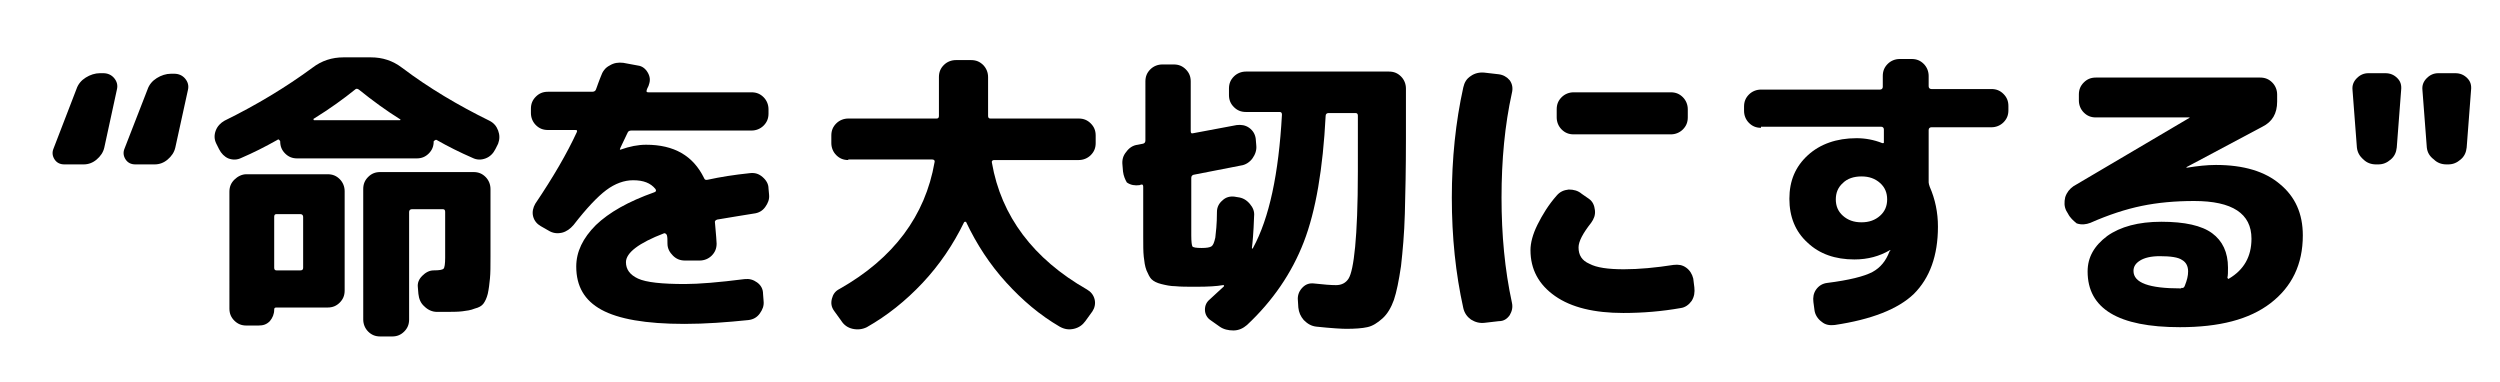 <?xml version="1.0" encoding="UTF-8"?> <!-- Generator: Adobe Illustrator 25.4.1, SVG Export Plug-In . SVG Version: 6.00 Build 0) --> <svg xmlns="http://www.w3.org/2000/svg" xmlns:xlink="http://www.w3.org/1999/xlink" version="1.1" id="レイヤー_1" x="0px" y="0px" viewBox="0 0 457.7 70" style="enable-background:new 0 0 457.7 70;" xml:space="preserve"> <g> <path d="M11.8,30.1c-0.8,0-1.4-0.3-1.8-0.9c-0.4-0.6-0.5-1.3-0.2-2L14,16.3c0.3-0.9,0.9-1.6,1.7-2.1c0.8-0.5,1.7-0.8,2.6-0.8h0.6 c0.8,0,1.5,0.3,2,0.9c0.5,0.6,0.7,1.3,0.5,2.1L19.1,27c-0.2,0.9-0.7,1.6-1.4,2.2c-0.7,0.6-1.5,0.9-2.4,0.9H11.8z M24.8,30.1 c-0.8,0-1.4-0.3-1.8-0.9c-0.4-0.6-0.5-1.3-0.2-2l4.2-10.8c0.3-0.9,0.9-1.6,1.7-2.1c0.8-0.5,1.7-0.8,2.6-0.8h0.6 c0.8,0,1.5,0.3,2,0.9c0.5,0.6,0.7,1.3,0.5,2.1L32.1,27c-0.2,0.9-0.7,1.6-1.4,2.2c-0.7,0.6-1.5,0.9-2.4,0.9H24.8z"></path> <path d="M40.1,27.3l-0.5-1c-0.4-0.8-0.4-1.6-0.1-2.4c0.3-0.8,0.9-1.4,1.6-1.8c5.9-2.9,11.2-6.1,16.1-9.7c1.7-1.3,3.6-1.9,5.7-1.9h5 c2.1,0,4,0.6,5.7,1.9c4.9,3.7,10.3,6.9,16,9.7c0.8,0.4,1.3,1,1.6,1.8c0.3,0.8,0.3,1.6,0,2.4l-0.5,1c-0.4,0.8-1,1.4-1.8,1.7 c-0.8,0.3-1.6,0.3-2.4-0.1c-2.3-1-4.5-2.1-6.6-3.3c-0.1,0-0.2,0-0.3,0.1c-0.1,0.1-0.2,0.1-0.2,0.2c0,0.9-0.3,1.6-0.9,2.2 c-0.6,0.6-1.3,0.9-2.2,0.9H54.4c-0.9,0-1.6-0.3-2.2-0.9c-0.6-0.6-0.9-1.3-0.9-2.2c0-0.1-0.1-0.2-0.2-0.3c-0.1-0.1-0.2-0.1-0.3,0 c-2.3,1.3-4.5,2.4-6.6,3.3c-0.8,0.4-1.6,0.4-2.4,0.1C41.1,28.7,40.5,28.1,40.1,27.3z M45.1,31.9H60c0.9,0,1.6,0.3,2.2,0.9 c0.6,0.6,0.9,1.4,0.9,2.2v18.2c0,0.9-0.3,1.6-0.9,2.2c-0.6,0.6-1.3,0.9-2.2,0.9h-9.4c-0.3,0-0.4,0.1-0.4,0.4c0,0.8-0.3,1.5-0.8,2.1 c-0.6,0.6-1.2,0.8-2.1,0.8h-2.2c-0.9,0-1.6-0.3-2.2-0.9c-0.6-0.6-0.9-1.3-0.9-2.2V35.1c0-0.9,0.3-1.6,0.9-2.2 C43.5,32.3,44.3,31.9,45.1,31.9z M55.5,49v-9.3c0-0.3-0.2-0.5-0.5-0.5h-4.4c-0.3,0-0.4,0.2-0.4,0.5V49c0,0.3,0.1,0.5,0.4,0.5H55 C55.4,49.5,55.5,49.3,55.5,49z M57.5,21.7c-0.1,0-0.1,0.1-0.1,0.2c0,0.1,0.1,0.1,0.1,0.1h15.7c0.1,0,0.1,0,0.1-0.1s0-0.1-0.1-0.1 c-2.4-1.5-4.9-3.3-7.5-5.4c-0.3-0.2-0.5-0.2-0.7,0C62.9,18.1,60.4,19.9,57.5,21.7z M79.4,49.5c1,0,1.6-0.1,1.8-0.3s0.3-0.9,0.3-2 v-8.4c0-0.3-0.1-0.5-0.4-0.5h-5.7c-0.3,0-0.5,0.2-0.5,0.5v19.7c0,0.9-0.3,1.6-0.9,2.2c-0.6,0.6-1.3,0.9-2.2,0.9h-2.2 c-0.9,0-1.6-0.3-2.2-0.9c-0.6-0.6-0.9-1.4-0.9-2.2V34.6c0-0.9,0.3-1.6,0.9-2.2c0.6-0.6,1.3-0.9,2.2-0.9h17.1c0.9,0,1.6,0.3,2.2,0.9 c0.6,0.6,0.9,1.4,0.9,2.2v12.4c0,1.7,0,3-0.1,4c-0.1,1-0.2,1.9-0.4,2.8c-0.2,0.8-0.5,1.4-0.8,1.8c-0.3,0.4-0.8,0.7-1.6,0.9 c-0.7,0.3-1.5,0.4-2.3,0.5c-0.8,0.1-2,0.1-3.4,0.1H80c-0.9,0-1.7-0.4-2.3-1c-0.7-0.6-1-1.4-1.1-2.3l-0.1-1.2 c-0.1-0.8,0.2-1.5,0.8-2.1C77.9,49.9,78.6,49.5,79.4,49.5z"></path> <path d="M100.3,23.8c-0.9,0-1.6-0.3-2.2-0.9c-0.6-0.6-0.9-1.4-0.9-2.2v-0.8c0-0.9,0.3-1.6,0.9-2.2c0.6-0.6,1.3-0.9,2.2-0.9h8.1 c0.3,0,0.6-0.1,0.7-0.4c0.1-0.2,0.2-0.6,0.4-1.1c0.2-0.6,0.4-1,0.5-1.3c0.3-0.9,0.8-1.6,1.6-2c0.8-0.5,1.6-0.6,2.5-0.5l2.7,0.5 c0.8,0.1,1.4,0.6,1.8,1.3c0.4,0.7,0.5,1.4,0.2,2.2c0,0.1-0.1,0.3-0.2,0.5c-0.1,0.2-0.2,0.4-0.2,0.5c-0.1,0.3,0,0.4,0.3,0.4h18.9 c0.9,0,1.6,0.3,2.2,0.9c0.6,0.6,0.9,1.4,0.9,2.2v0.8c0,0.9-0.3,1.6-0.9,2.2c-0.6,0.6-1.4,0.9-2.2,0.9h-22c-0.3,0-0.6,0.1-0.7,0.4 c-0.9,1.9-1.4,2.9-1.4,3v0.1h0.1c1.7-0.6,3.2-0.9,4.7-0.9c5.1,0,8.6,2,10.6,6.1c0.1,0.3,0.3,0.4,0.7,0.3c2.3-0.5,4.8-0.9,7.7-1.2 c0.9-0.1,1.6,0.1,2.3,0.7c0.7,0.6,1.1,1.3,1.1,2.1l0.1,1.1c0.1,0.9-0.2,1.6-0.7,2.3c-0.5,0.7-1.2,1.1-2.1,1.2 c-2,0.3-4.2,0.7-6.7,1.1c-0.3,0.1-0.5,0.3-0.4,0.6c0.2,2.2,0.3,3.5,0.3,3.8c0,0.9-0.3,1.6-0.9,2.2c-0.6,0.6-1.4,0.9-2.2,0.9h-2.7 c-0.9,0-1.6-0.3-2.2-0.9c-0.6-0.6-1-1.3-1-2.2c0-0.7,0-1.2-0.1-1.5c0-0.1-0.1-0.2-0.2-0.3s-0.2-0.1-0.3-0.1c-4.7,1.8-7,3.6-7,5.3 c0,1.3,0.7,2.3,2.2,3c1.5,0.7,4.4,1,8.6,1c2.5,0,6.2-0.3,10.9-0.9c0.9-0.1,1.6,0.1,2.3,0.6c0.7,0.5,1.1,1.2,1.1,2.1l0.1,1.3 c0.1,0.9-0.2,1.6-0.7,2.3c-0.5,0.7-1.2,1.1-2.1,1.2c-3.9,0.4-7.8,0.7-11.7,0.7c-7.1,0-12.1-0.9-15.2-2.6c-3.1-1.7-4.6-4.3-4.6-7.9 c0-2.7,1.2-5.2,3.6-7.6c2.4-2.3,5.9-4.3,10.7-6c0.3-0.1,0.4-0.3,0.2-0.6c-0.9-1.1-2.2-1.6-4.1-1.6c-1.6,0-3.3,0.6-4.9,1.8 c-1.6,1.2-3.6,3.3-6,6.4c-0.6,0.7-1.3,1.2-2.1,1.4c-0.9,0.2-1.7,0.1-2.5-0.4L99,41.4c-0.7-0.4-1.2-1-1.4-1.8 c-0.2-0.8,0-1.6,0.4-2.3c3.3-4.9,5.8-9.2,7.6-13.1c0.1-0.3,0.1-0.4-0.3-0.4H100.3z"></path> <path d="M155.3,29.3c-0.9,0-1.6-0.3-2.2-0.9c-0.6-0.6-0.9-1.4-0.9-2.2v-1.4c0-0.9,0.3-1.6,0.9-2.2c0.6-0.6,1.4-0.9,2.2-0.9h16.2 c0.3,0,0.4-0.2,0.4-0.5v-7.1c0-0.9,0.3-1.6,0.9-2.2c0.6-0.6,1.4-0.9,2.2-0.9h2.8c0.9,0,1.6,0.3,2.2,0.9c0.6,0.6,0.9,1.4,0.9,2.2 v7.1c0,0.3,0.1,0.5,0.4,0.5h16.2c0.9,0,1.6,0.3,2.2,0.9c0.6,0.6,0.9,1.3,0.9,2.2v1.4c0,0.9-0.3,1.6-0.9,2.2 c-0.6,0.6-1.4,0.9-2.2,0.9H182c-0.3,0-0.5,0.2-0.4,0.5c1.7,9.8,7.6,17.6,17.4,23.2c0.7,0.4,1.2,1,1.4,1.8c0.2,0.8,0,1.6-0.4,2.2 l-1.3,1.8c-0.5,0.7-1.2,1.2-2.1,1.4c-0.9,0.2-1.7,0.1-2.6-0.4c-3.6-2.1-6.8-4.8-9.8-8.1c-3-3.3-5.4-7-7.3-11c0-0.1-0.1-0.1-0.2-0.1 c-0.1,0-0.1,0-0.2,0.1c-2,4.1-4.5,7.8-7.6,11.1c-3.1,3.3-6.5,6-10.2,8.1c-0.8,0.4-1.7,0.5-2.6,0.3c-0.9-0.2-1.6-0.7-2.1-1.5 l-1.3-1.8c-0.5-0.7-0.6-1.4-0.4-2.2c0.2-0.8,0.6-1.4,1.4-1.8c9.9-5.6,15.7-13.4,17.4-23.2c0.1-0.3-0.1-0.5-0.4-0.5H155.3z"></path> <path d="M205.6,31.4l-0.1-1.2c-0.1-0.9,0.1-1.7,0.7-2.4c0.5-0.7,1.2-1.2,2.1-1.3l1-0.2c0.3-0.1,0.4-0.3,0.4-0.6V14.9 c0-0.9,0.3-1.6,0.9-2.2c0.6-0.6,1.4-0.9,2.2-0.9h2.1c0.9,0,1.6,0.3,2.2,0.9c0.6,0.6,0.9,1.3,0.9,2.2v9.1c0,0.3,0.1,0.5,0.4,0.4 l8-1.5c0.8-0.1,1.6,0,2.3,0.5c0.7,0.5,1.1,1.2,1.2,2l0.1,1.2c0.1,0.9-0.2,1.7-0.7,2.4c-0.5,0.7-1.3,1.2-2.1,1.3l-8.7,1.7 c-0.3,0.1-0.4,0.3-0.4,0.6v10.5c0,1.2,0.1,1.8,0.2,2c0.1,0.2,0.7,0.3,1.7,0.3c0.9,0,1.5-0.1,1.8-0.3c0.3-0.2,0.5-0.7,0.7-1.6 c0.1-0.9,0.3-2.4,0.3-4.7c0-0.9,0.4-1.6,1-2.1c0.6-0.6,1.4-0.8,2.2-0.7l0.6,0.1c0.9,0.1,1.6,0.5,2.2,1.2c0.6,0.7,0.9,1.4,0.8,2.3 c-0.1,3.1-0.3,5-0.4,5.8c0,0.1,0,0.1,0.1,0.1c0,0,0.1,0,0.1-0.1c3-5.5,4.7-13.6,5.3-24.4c0-0.3-0.1-0.5-0.4-0.5h-6.2 c-0.9,0-1.6-0.3-2.2-0.9c-0.6-0.6-0.9-1.3-0.9-2.2v-1.2c0-0.9,0.3-1.6,0.9-2.2c0.6-0.6,1.4-0.9,2.2-0.9h26.2c0.9,0,1.6,0.3,2.2,0.9 c0.6,0.6,0.9,1.4,0.9,2.2v9.2c0,5.5-0.1,10-0.2,13.7c-0.1,3.7-0.4,6.9-0.7,9.6c-0.4,2.7-0.8,4.7-1.3,6.2c-0.5,1.4-1.2,2.6-2.1,3.4 c-0.9,0.8-1.8,1.4-2.8,1.6c-0.9,0.2-2.2,0.3-3.8,0.3c-0.8,0-2.7-0.1-5.5-0.4c-0.9-0.1-1.6-0.5-2.3-1.2c-0.6-0.7-0.9-1.4-1-2.3 l-0.1-1.6c0-0.8,0.3-1.5,0.9-2.1c0.6-0.6,1.3-0.8,2.1-0.7c1.8,0.2,3.1,0.3,4,0.3c1,0,1.8-0.4,2.3-1.2s0.9-2.7,1.2-5.8 c0.3-3.1,0.5-7.7,0.5-13.8V21.2c0-0.3-0.1-0.5-0.4-0.5h-5c-0.3,0-0.5,0.2-0.5,0.5c-0.5,9.7-1.8,17.4-4,23.1 c-2.2,5.7-5.7,10.8-10.4,15.2c-0.7,0.6-1.5,1-2.5,1c-0.9,0-1.8-0.2-2.5-0.7l-1.7-1.2c-0.6-0.4-1-1.1-1-1.9c0-0.8,0.3-1.4,0.9-1.9 c0.9-0.8,1.7-1.6,2.5-2.3c0.1-0.1,0.1-0.1,0.1-0.2c0-0.1-0.1-0.1-0.2-0.1c-1.1,0.2-2.7,0.3-4.9,0.3c-1.6,0-2.9,0-3.8-0.1 c-0.9,0-1.8-0.2-2.6-0.4c-0.8-0.2-1.4-0.5-1.8-0.9c-0.3-0.3-0.6-0.9-0.9-1.6c-0.3-0.8-0.4-1.6-0.5-2.5c-0.1-0.9-0.1-2.1-0.1-3.7 v-9.1c0-0.3-0.1-0.5-0.4-0.4l-0.3,0.1c-0.8,0.1-1.6,0-2.3-0.5C206,32.9,205.7,32.2,205.6,31.4z"></path> <path d="M271.8,59.1c-0.9,0.1-1.7-0.1-2.5-0.6c-0.7-0.5-1.2-1.2-1.4-2.1c-1.4-6.3-2.1-13-2.1-20.2c0-7.1,0.7-13.9,2.1-20.2 c0.2-0.9,0.6-1.6,1.4-2.1c0.7-0.5,1.6-0.7,2.5-0.6l2.6,0.3c0.8,0.1,1.5,0.5,2,1.1c0.5,0.7,0.6,1.5,0.4,2.3 c-1.3,5.9-1.9,12.3-1.9,19.2c0,6.8,0.6,13.2,1.9,19.2c0.2,0.9,0,1.6-0.4,2.3c-0.5,0.7-1.1,1.1-2,1.1L271.8,59.1z M297.2,57.3 c-5.3,0-9.5-1-12.5-3.1c-3-2.1-4.5-4.9-4.5-8.4c0-1.3,0.4-2.9,1.3-4.7c0.9-1.8,2-3.6,3.5-5.3c0.6-0.7,1.3-1,2.2-1.1 c0.9,0,1.7,0.2,2.4,0.8l1.3,0.9c0.7,0.5,1,1.2,1.1,2.1s-0.2,1.6-0.7,2.3c-1.5,1.9-2.3,3.4-2.3,4.5c0,1.4,0.6,2.4,2,3 c1.3,0.7,3.4,1,6.3,1c2.8,0,5.9-0.3,9.1-0.8c0.9-0.1,1.6,0,2.3,0.5c0.7,0.5,1.1,1.2,1.3,2l0.2,1.6c0.1,0.9,0,1.7-0.5,2.5 c-0.5,0.7-1.2,1.2-2,1.3C304.3,57,300.8,57.3,297.2,57.3z M305.9,16.9c0.9,0,1.6,0.3,2.2,0.9c0.6,0.6,0.9,1.4,0.9,2.2v1.5 c0,0.9-0.3,1.6-0.9,2.2c-0.6,0.6-1.4,0.9-2.2,0.9h-17.8c-0.9,0-1.6-0.3-2.2-0.9c-0.6-0.6-0.9-1.4-0.9-2.2v-1.5 c0-0.9,0.3-1.6,0.9-2.2c0.6-0.6,1.4-0.9,2.2-0.9H305.9z"></path> <path d="M322.4,23.4c-0.9,0-1.6-0.3-2.2-0.9c-0.6-0.6-0.9-1.4-0.9-2.2v-0.8c0-0.9,0.3-1.6,0.9-2.2c0.6-0.6,1.4-0.9,2.2-0.9h21.8 c0.3,0,0.5-0.2,0.5-0.5v-2c0-0.9,0.3-1.6,0.9-2.2c0.6-0.6,1.4-0.9,2.2-0.9h2.2c0.9,0,1.6,0.3,2.2,0.9c0.6,0.6,0.9,1.4,0.9,2.2v1.9 c0,0.3,0.2,0.5,0.5,0.5h11c0.9,0,1.6,0.3,2.2,0.9c0.6,0.6,0.9,1.3,0.9,2.2v0.8c0,0.9-0.3,1.6-0.9,2.2c-0.6,0.6-1.4,0.9-2.2,0.9h-11 c-0.3,0-0.5,0.2-0.5,0.5v9.6c0,0.2,0.1,0.5,0.2,0.8c1,2.3,1.5,4.7,1.5,7.3c0,5.3-1.5,9.4-4.4,12.3c-2.9,2.8-7.8,4.7-14.5,5.7 c-0.9,0.1-1.7,0-2.4-0.6c-0.7-0.5-1.2-1.3-1.3-2.1l-0.2-1.5c-0.1-0.8,0-1.6,0.5-2.3c0.5-0.7,1.2-1.1,2-1.2c4-0.5,6.8-1.2,8.3-2 c1.5-0.8,2.5-2.1,3.1-3.7c0,0,0-0.1,0.1-0.1c0-0.1,0.1-0.1,0.1-0.1c0-0.1,0-0.1-0.1-0.1H346c-1.9,1.1-4,1.7-6.5,1.7 c-3.5,0-6.4-1-8.6-3.1c-2.2-2-3.3-4.7-3.3-8c0-3.3,1.1-5.9,3.4-8c2.2-2,5.2-3.1,8.9-3.1c1.6,0,3.2,0.3,4.7,0.9c0,0,0.1,0,0.1,0 c0,0,0,0,0.1,0c0,0,0.1,0,0.1-0.1v-2.4c0-0.3-0.2-0.5-0.5-0.5H322.4z M344.2,39.5c0.9-0.8,1.3-1.8,1.3-3c0-1.2-0.4-2.2-1.3-3 c-0.9-0.8-2-1.2-3.4-1.2c-1.4,0-2.6,0.4-3.4,1.2c-0.9,0.8-1.3,1.8-1.3,3c0,1.2,0.4,2.2,1.3,3c0.9,0.8,2,1.2,3.4,1.2 C342.2,40.7,343.3,40.3,344.2,39.5z"></path> <path d="M378.6,39.1l-0.3-0.5c-0.4-0.8-0.4-1.6-0.2-2.5c0.3-0.9,0.8-1.5,1.5-2l21.2-12.5l0.1-0.1h-0.1h-17.1 c-0.9,0-1.6-0.3-2.2-0.9c-0.6-0.6-0.9-1.4-0.9-2.2v-1.1c0-0.9,0.3-1.6,0.9-2.2c0.6-0.6,1.3-0.9,2.2-0.9h30.1c0.9,0,1.6,0.3,2.2,0.9 c0.6,0.6,0.9,1.4,0.9,2.2v1.3c0,2.2-0.9,3.7-2.7,4.6l-13.9,7.4v0.1h0.1c1.9-0.3,3.6-0.5,5.3-0.5c5.1,0,9,1.2,11.7,3.5 c2.8,2.3,4.2,5.4,4.2,9.4c0,5.3-2,9.4-5.9,12.4s-9.4,4.4-16.6,4.4c-11.3,0-16.9-3.4-16.9-10.2c0-2.6,1.2-4.7,3.6-6.5 c2.4-1.7,5.7-2.6,9.9-2.6c4.3,0,7.4,0.7,9.3,2.1c1.9,1.4,2.9,3.5,2.9,6.3c0,0.8,0,1.4-0.1,1.8c0,0.1,0,0.1,0.1,0.2s0.1,0.1,0.2,0 c2.7-1.6,4.1-4,4.1-7.3c0-4.6-3.5-6.9-10.5-6.9c-3.5,0-6.7,0.3-9.6,0.9c-2.9,0.6-6,1.6-9.4,3.1c-0.8,0.3-1.6,0.4-2.5,0.1 C379.6,40.4,379,39.9,378.6,39.1z M400,52.3c0.4-1,0.6-1.8,0.6-2.6c0-1-0.4-1.7-1.1-2.1c-0.7-0.5-2.1-0.7-4.1-0.7 c-1.6,0-2.8,0.3-3.6,0.8c-0.8,0.5-1.2,1.1-1.2,1.9c0,2.2,2.9,3.2,8.6,3.2h0.1l0.1-0.1C399.7,52.8,399.9,52.6,400,52.3z"></path> <path d="M431.5,27l-0.8-10.5c-0.1-0.9,0.2-1.6,0.8-2.2c0.6-0.6,1.3-0.9,2.1-0.9h3.1c0.9,0,1.6,0.3,2.2,0.9c0.6,0.6,0.8,1.3,0.7,2.2 L438.8,27c-0.1,0.9-0.4,1.6-1.1,2.2c-0.7,0.6-1.4,0.9-2.3,0.9H435c-0.9,0-1.7-0.3-2.3-0.9C432,28.6,431.6,27.9,431.5,27z M444.3,27 l-0.8-10.5c-0.1-0.9,0.2-1.6,0.8-2.2c0.6-0.6,1.3-0.9,2.1-0.9h3.1c0.9,0,1.6,0.3,2.2,0.9c0.6,0.6,0.8,1.3,0.7,2.2L451.6,27 c-0.1,0.9-0.4,1.6-1.1,2.2c-0.7,0.6-1.4,0.9-2.3,0.9h-0.3c-0.9,0-1.7-0.3-2.3-0.9C444.8,28.6,444.4,27.9,444.3,27z"></path> </g> </svg> 